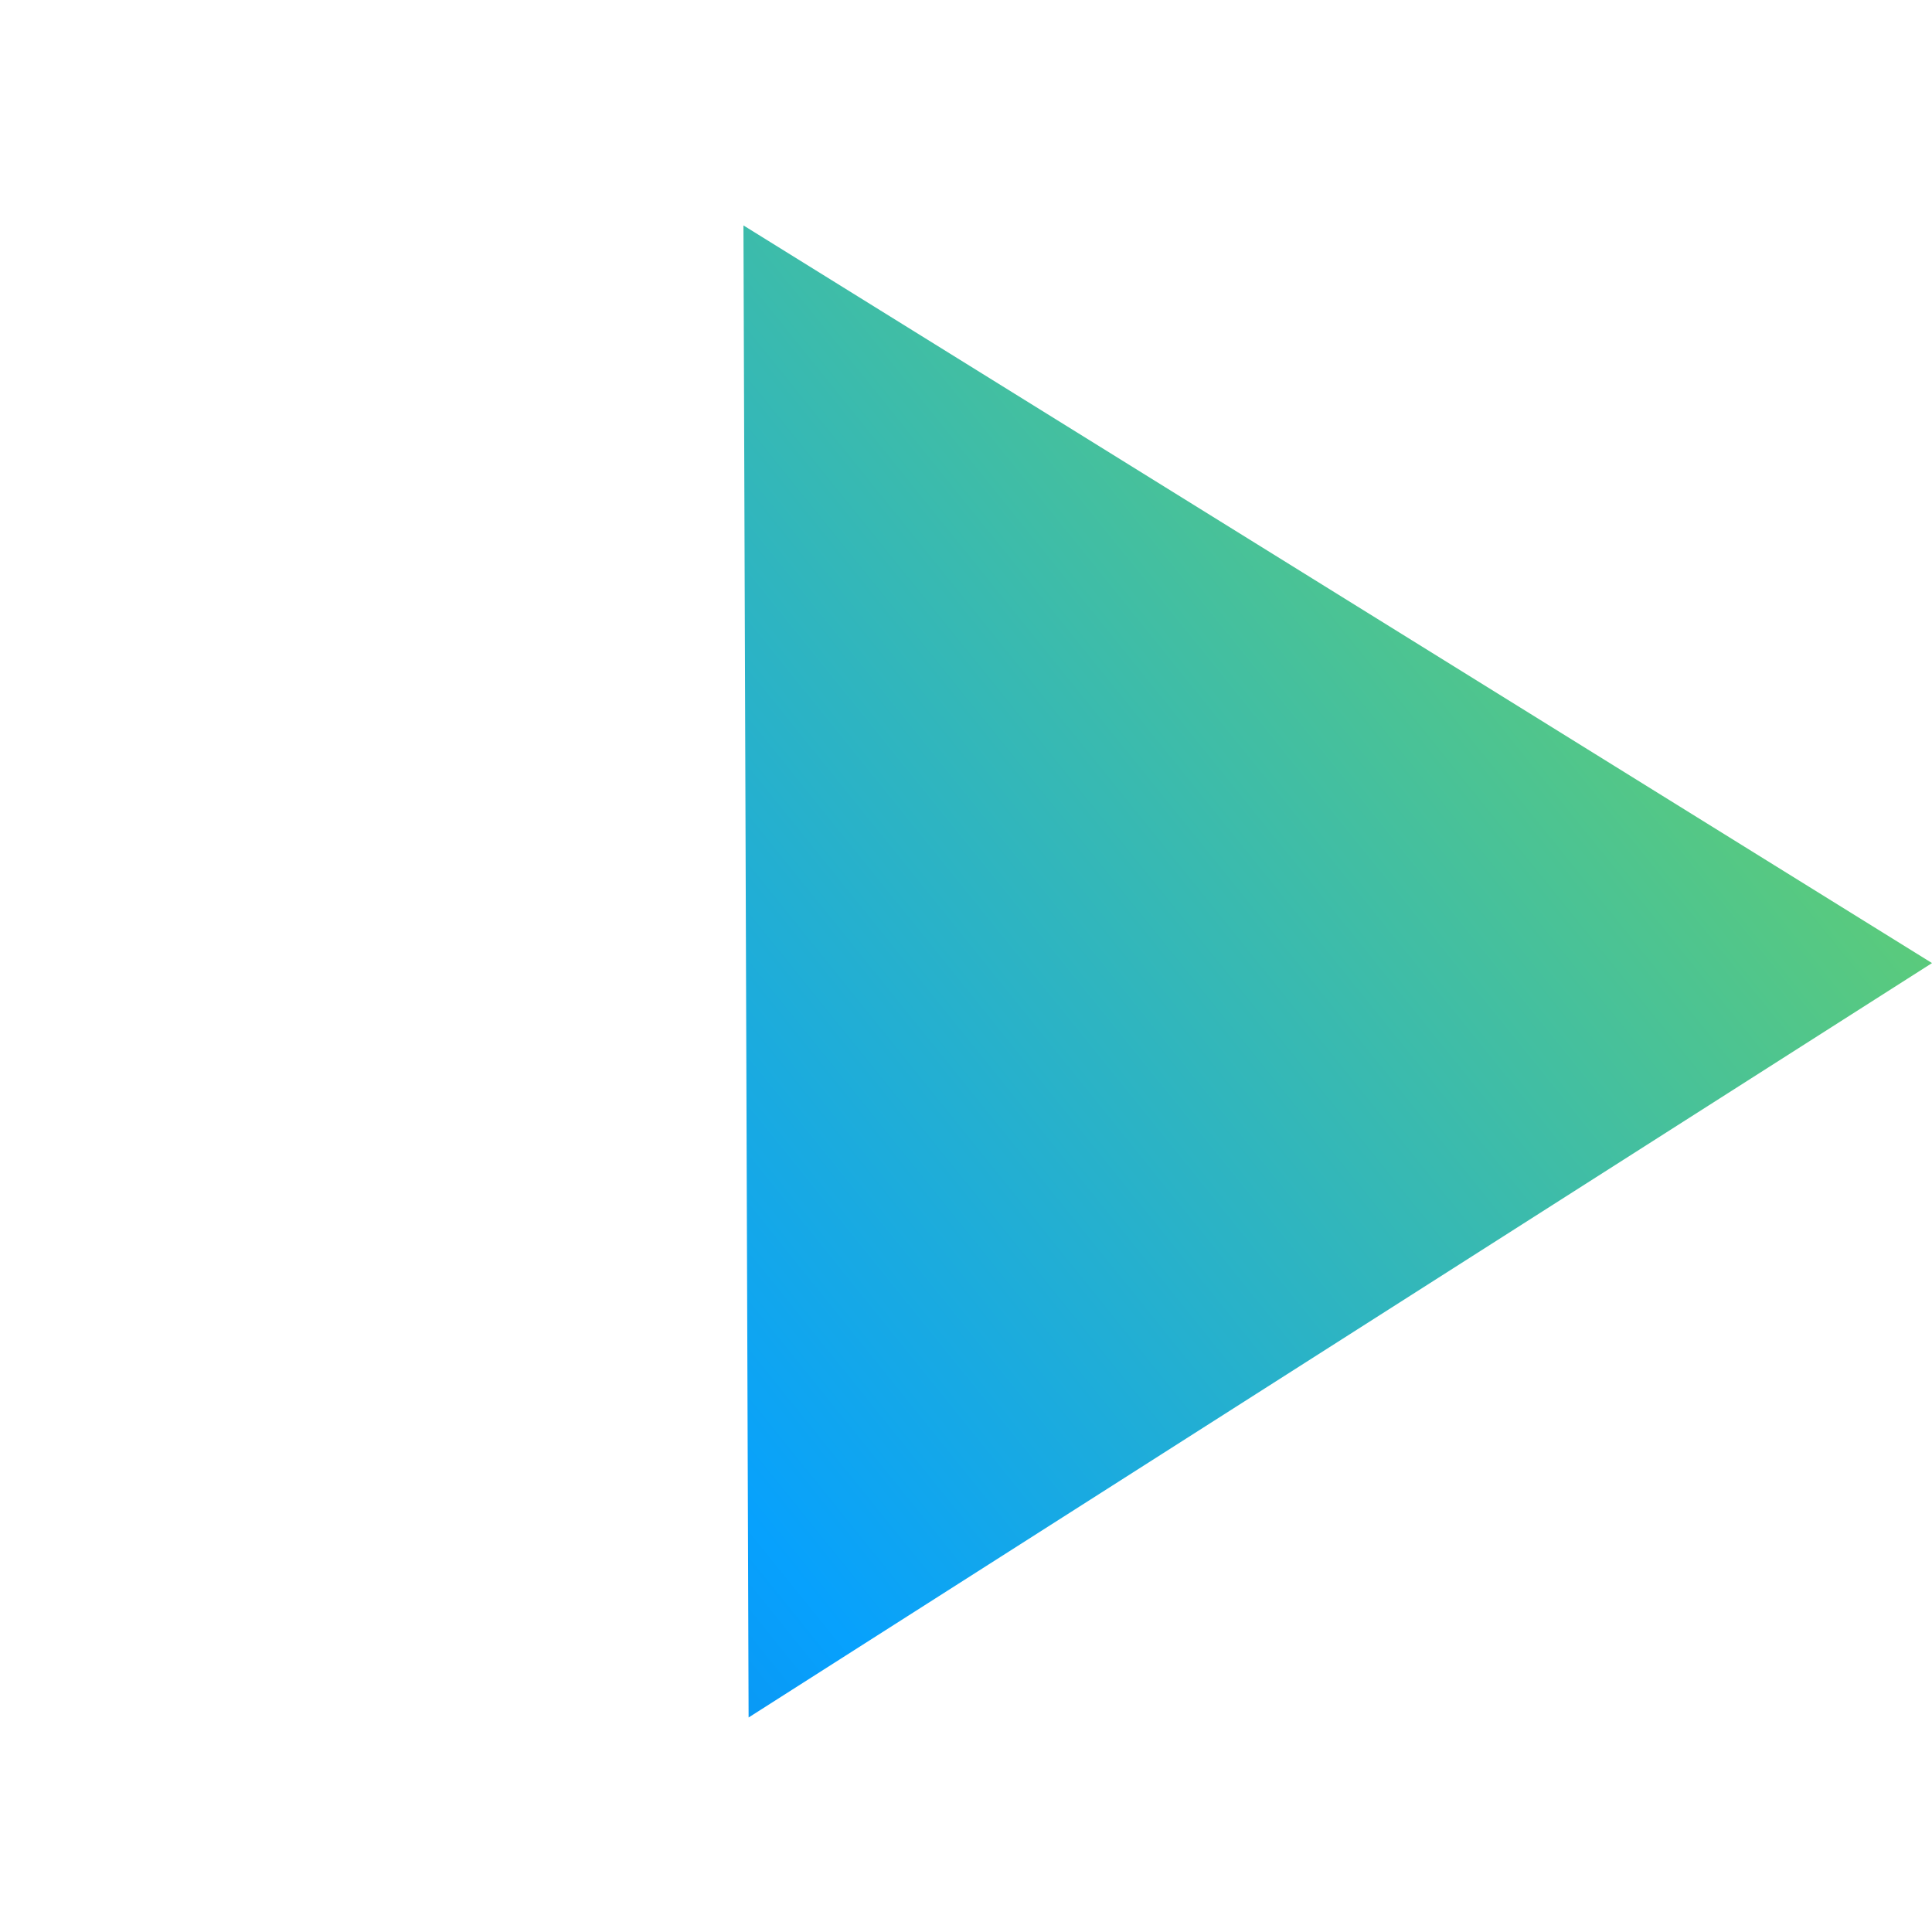 <svg xmlns="http://www.w3.org/2000/svg" width="70.441" height="70.441" viewBox="0 0 70.441 70.441"><defs><linearGradient id="a" x1=".713" y1="-.538" x2=".419" y2="2.209" gradientUnits="objectBoundingBox"><stop offset="0" stop-color="#88e135"/><stop offset=".261" stop-color="#47c19a"/><stop offset=".517" stop-color="#07a1fd"/><stop offset=".788" stop-color="#1a61bc"/><stop offset="1" stop-color="#292f89"/></linearGradient></defs><path data-name="パス 25" d="M0-6.985L49.66-18.61 38.6 31.349z" transform="rotate(45 -4.8 33.337)" fill="url(#a)"/></svg>